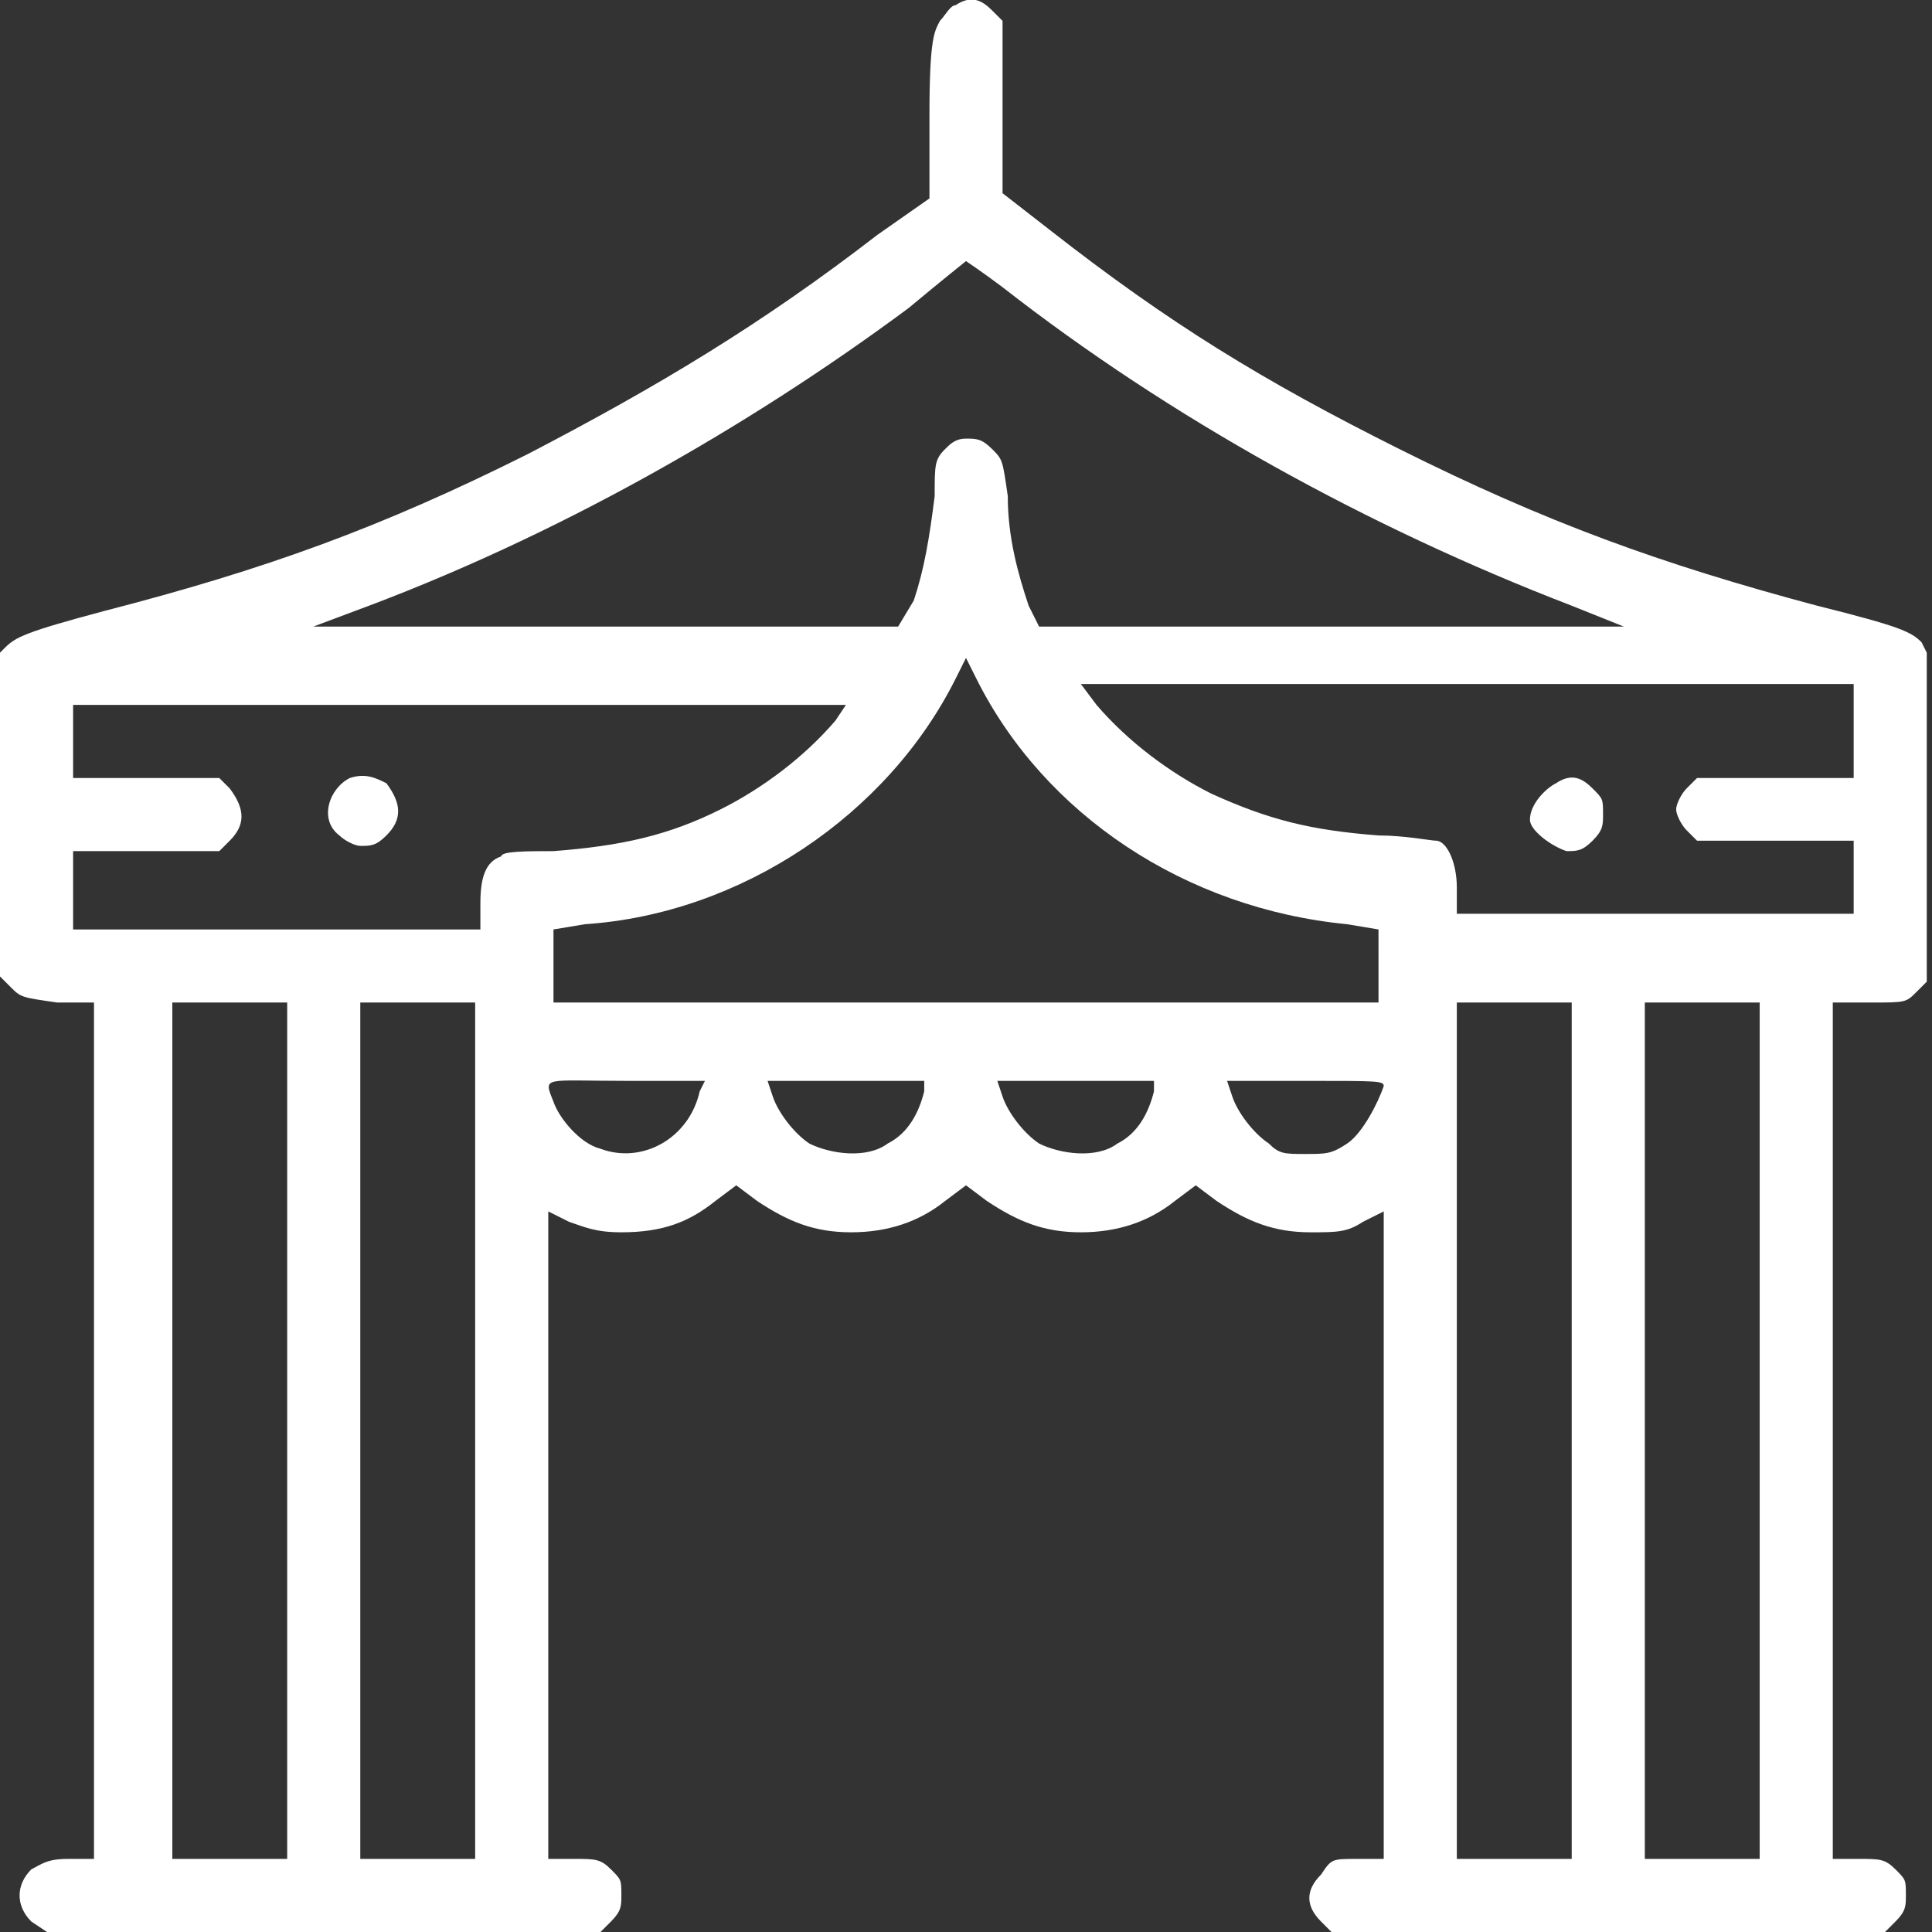 <?xml version="1.0" encoding="utf-8"?>
<!-- Generator: Adobe Illustrator 21.1.0, SVG Export Plug-In . SVG Version: 6.00 Build 0)  -->
<svg version="1.1" id="Layer_1" xmlns="http://www.w3.org/2000/svg" xmlns:xlink="http://www.w3.org/1999/xlink" x="0px" y="0px"
	 width="37px" height="37px" viewBox="0 0 37 37" style="enable-background:new 0 0 37 37;" xml:space="preserve">
<rect x="0" y="0" width="37" height="37" fill="#333333" stroke="none"/>
<style type="text/css">
	.st0{fill:#FFFFFF;}
</style>
<g>
	<g>
		<path class="st0" d="M36.8,12.3c-0.2-0.2-0.4-0.3-2-0.7c-3-0.8-5.2-1.6-8-3c-2.6-1.3-4.4-2.4-6.7-4.2l-0.9-0.7l0-1.6l0-1.7
			l-0.2-0.2c-0.2-0.2-0.4-0.3-0.7-0.1c-0.1,0-0.2,0.2-0.3,0.3c-0.1,0.2-0.2,0.3-0.2,1.8l0,1.6l-1,0.7c-2.2,1.7-4.2,2.9-6.7,4.2
			c-2.8,1.4-5,2.2-8.1,3c-1.5,0.4-1.7,0.5-1.9,0.7L0,12.5v3.1v3.1l0.2,0.2c0.2,0.2,0.2,0.2,0.9,0.3l0.7,0v8.2v8.2l-0.5,0
			c-0.4,0-0.5,0.1-0.7,0.2c-0.3,0.3-0.3,0.7,0,1L0.9,37l5.3,0l5.3,0l0.2-0.2c0.2-0.2,0.2-0.3,0.2-0.5c0-0.3,0-0.3-0.2-0.5
			c-0.2-0.2-0.3-0.2-0.7-0.2h-0.5v-6.2c0-3.4,0-6.2,0-6.2c0,0,0.2,0.1,0.4,0.2c0.3,0.1,0.5,0.2,1,0.2c0.8,0,1.3-0.2,1.8-0.6l0.4-0.3
			l0.4,0.3c0.6,0.4,1.1,0.6,1.8,0.6c0.7,0,1.3-0.2,1.8-0.6l0.4-0.3l0.4,0.3c0.6,0.4,1.1,0.6,1.8,0.6c0.7,0,1.3-0.2,1.8-0.6l0.4-0.3
			l0.4,0.3c0.6,0.4,1.1,0.6,1.8,0.6c0.5,0,0.7,0,1-0.2c0.2-0.1,0.4-0.2,0.4-0.2c0,0,0,2.8,0,6.2v6.2l-0.5,0c-0.5,0-0.5,0-0.7,0.3
			c-0.3,0.3-0.3,0.6,0,0.9l0.2,0.2l5.3,0l5.3,0l0.2-0.2c0.2-0.2,0.2-0.3,0.2-0.5c0-0.3,0-0.3-0.2-0.5c-0.2-0.2-0.3-0.2-0.7-0.2h-0.5
			v-8.2v-8.2h0.7c0.7,0,0.7,0,0.9-0.2l0.2-0.2l0-3.2l0-3.1L36.8,12.3z M6.8,11.7c3.8-1.4,7.5-3.5,10.6-5.8C18,5.4,18.5,5,18.5,5
			c0,0,0.3,0.2,0.7,0.5c3.2,2.5,7,4.6,10.9,6.1l1,0.4l-5.6,0h-5.6l-0.2-0.4c-0.2-0.6-0.4-1.3-0.4-2.1c-0.1-0.7-0.1-0.7-0.3-0.9
			c-0.2-0.2-0.3-0.2-0.5-0.2c-0.2,0-0.3,0.1-0.4,0.2c-0.2,0.2-0.2,0.3-0.2,0.9c-0.1,0.8-0.2,1.4-0.4,2L17.2,12l-5.6,0H6L6.8,11.7z
			 M5.5,27.4v8.2H4.4H3.3v-8.2v-8.2h1.1h1.1V27.4z M9.1,27.4v8.2H8H6.9v-8.2v-8.2H8h1.1V27.4z M9.6,16.4c-0.3,0.1-0.4,0.4-0.4,0.9
			v0.5H5.3H1.4V17v-0.7h1.4h1.4l0.2-0.2c0.3-0.3,0.3-0.6,0-1l-0.2-0.2H2.9H1.4v-0.7v-0.7h7.4h7.4L16,13.8c-0.6,0.7-1.4,1.3-2.2,1.7
			c-1,0.5-1.9,0.7-3.2,0.8C10.1,16.3,9.6,16.3,9.6,16.4z M13.4,20.9c-0.2,0.9-1.1,1.4-1.9,1.1c-0.4-0.1-0.8-0.6-0.9-0.9
			c-0.2-0.5-0.2-0.4,1.4-0.4h1.5L13.4,20.9z M17.7,20.9c-0.1,0.4-0.3,0.8-0.7,1c-0.4,0.3-1.1,0.2-1.5,0c-0.3-0.2-0.6-0.6-0.7-0.9
			l-0.1-0.3h1.5h1.5L17.7,20.9z M22.1,20.9c-0.1,0.4-0.3,0.8-0.7,1c-0.4,0.3-1.1,0.2-1.5,0c-0.3-0.2-0.6-0.6-0.7-0.9l-0.1-0.3h1.5
			h1.5L22.1,20.9z M25.8,21.9c-0.3,0.2-0.4,0.2-0.8,0.2c-0.4,0-0.5,0-0.7-0.2c-0.3-0.2-0.6-0.6-0.7-0.9l-0.1-0.3H25
			c1.4,0,1.5,0,1.5,0.1C26.4,21.1,26.1,21.7,25.8,21.9z M26.4,18.5v0.7h-7.9h-7.9v-0.7v-0.7l0.6-0.1c3-0.2,5.8-2.1,7.1-4.7
			c0.1-0.2,0.2-0.4,0.2-0.4c0,0,0.1,0.2,0.2,0.4c1.3,2.6,4,4.4,7.1,4.7l0.6,0.1V18.5z M30.1,27.4v8.2H29h-1.1v-8.2v-8.2H29h1.1V27.4
			z M33.7,27.4v8.2h-1.1h-1.1v-8.2v-8.2h1.1h1.1V27.4z M35.5,14.2v0.7l-1.5,0l-1.5,0l-0.2,0.2c-0.1,0.1-0.2,0.3-0.2,0.4
			c0,0.1,0.1,0.3,0.2,0.4l0.2,0.2l1.5,0l1.5,0v0.7v0.7h-3.8h-3.8v-0.5c0-0.5-0.2-0.9-0.4-0.9c-0.1,0-0.6-0.1-1.1-0.1
			c-1.3-0.1-2.1-0.3-3.2-0.8c-0.8-0.4-1.6-1-2.2-1.7l-0.3-0.4h7.4h7.4V14.2z M6.7,14.9c-0.4,0.2-0.6,0.8-0.2,1.1
			c0.1,0.1,0.3,0.2,0.4,0.2c0.2,0,0.3,0,0.5-0.2c0.3-0.3,0.3-0.6,0-1C7.2,14.9,7,14.8,6.7,14.9z M30,16.3c0.2,0,0.3,0,0.5-0.2
			c0.2-0.2,0.2-0.3,0.2-0.5c0-0.3,0-0.3-0.2-0.5c-0.2-0.2-0.4-0.3-0.7-0.1c-0.2,0.1-0.5,0.4-0.5,0.7C29.3,15.9,29.7,16.2,30,16.3z"
			/>
	</g>
</g>
</svg>
